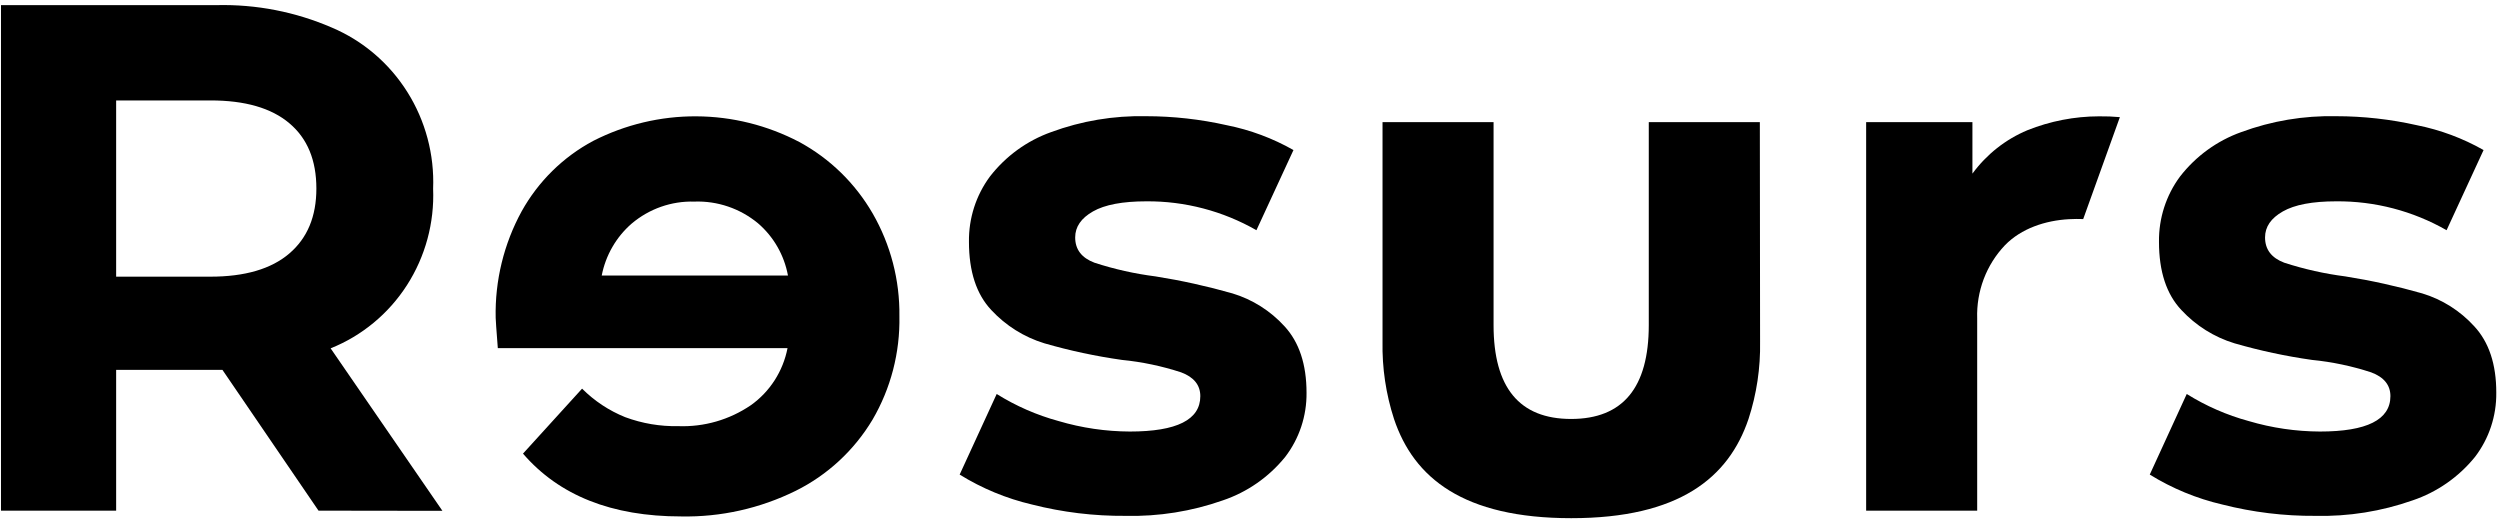 <svg width="96" height="20" viewBox="0 0 96 20" fill="none" xmlns="http://www.w3.org/2000/svg">
<path d="M12.231 19.609L8.541 14.202H4.46V19.609H0.038V0.197H8.321C9.837 0.161 11.343 0.454 12.738 1.057C13.933 1.562 14.946 2.426 15.642 3.533C16.338 4.639 16.684 5.936 16.632 7.247C16.684 8.557 16.333 9.851 15.628 10.949C14.923 12.047 13.898 12.895 12.696 13.376L16.989 19.616L12.231 19.609ZM11.109 4.731C10.418 4.147 9.407 3.855 8.077 3.857H4.46V10.624H8.077C9.405 10.624 10.416 10.328 11.109 9.735C11.803 9.143 12.149 8.312 12.149 7.24C12.149 6.15 11.803 5.313 11.109 4.731Z" fill="black"/>
<path d="M39.63 19.374C38.649 19.145 37.71 18.756 36.851 18.224L38.273 15.129C39.012 15.591 39.813 15.941 40.651 16.169C41.54 16.432 42.46 16.567 43.386 16.571C45.191 16.571 46.093 16.118 46.092 15.212C46.092 14.788 45.846 14.481 45.355 14.298C44.617 14.057 43.856 13.897 43.085 13.821C42.078 13.679 41.082 13.466 40.104 13.183C39.327 12.946 38.624 12.506 38.067 11.907C37.494 11.298 37.208 10.425 37.208 9.288C37.195 8.384 37.478 7.502 38.013 6.779C38.62 5.996 39.434 5.405 40.36 5.074C41.529 4.642 42.767 4.435 44.01 4.462C45.054 4.463 46.094 4.579 47.113 4.809C48.009 4.988 48.872 5.309 49.669 5.762L48.247 8.84C46.958 8.103 45.501 7.72 44.022 7.731C43.111 7.731 42.426 7.859 41.97 8.119C41.515 8.379 41.287 8.709 41.287 9.117C41.287 9.579 41.534 9.902 42.027 10.088C42.791 10.337 43.577 10.513 44.374 10.614C45.37 10.772 46.356 10.99 47.327 11.267C48.092 11.498 48.782 11.934 49.324 12.528C49.887 13.138 50.17 13.988 50.171 15.079C50.181 15.972 49.892 16.843 49.35 17.548C48.723 18.32 47.894 18.898 46.958 19.214C45.759 19.636 44.495 19.838 43.226 19.809C42.014 19.819 40.806 19.673 39.63 19.374Z" fill="black"/>
<path d="M85.339 19.374C84.355 19.146 83.413 18.757 82.551 18.224L83.971 15.129C84.71 15.59 85.512 15.941 86.351 16.169C87.239 16.432 88.16 16.567 89.085 16.571C90.888 16.571 91.79 16.118 91.792 15.212C91.792 14.788 91.545 14.481 91.052 14.298C90.315 14.057 89.554 13.897 88.783 13.821C87.776 13.679 86.781 13.465 85.804 13.183C85.026 12.946 84.324 12.506 83.767 11.907C83.192 11.298 82.905 10.425 82.905 9.288C82.893 8.384 83.177 7.501 83.713 6.779C84.32 5.997 85.134 5.405 86.06 5.074C87.229 4.642 88.466 4.435 89.71 4.462C90.753 4.463 91.794 4.579 92.813 4.809C93.709 4.988 94.572 5.309 95.369 5.762L93.949 8.84C92.656 8.101 91.194 7.718 89.71 7.731C88.799 7.731 88.116 7.86 87.661 8.119C87.205 8.379 86.978 8.709 86.978 9.117C86.978 9.579 87.223 9.902 87.715 10.088C88.479 10.336 89.265 10.512 90.062 10.614C91.058 10.772 92.044 10.99 93.014 11.267C93.779 11.498 94.468 11.934 95.01 12.528C95.576 13.138 95.859 13.988 95.857 15.079C95.868 15.972 95.579 16.843 95.038 17.548C94.411 18.32 93.582 18.898 92.646 19.214C91.447 19.636 90.183 19.838 88.914 19.809C87.709 19.818 86.508 19.671 85.339 19.374Z" fill="black"/>
<path d="M67.578 4.69H63.313V12.483C63.313 14.885 62.319 16.087 60.332 16.088C58.346 16.088 57.353 14.886 57.353 12.483V4.69H53.089V13.119C53.07 14.127 53.219 15.131 53.53 16.088C54.288 18.35 56.189 19.898 60.337 19.898C64.484 19.898 66.381 18.343 67.143 16.088C67.455 15.131 67.605 14.127 67.587 13.119L67.578 4.69Z" fill="black"/>
<path d="M33.511 8.198C32.84 7.037 31.865 6.087 30.694 5.453C29.472 4.812 28.118 4.474 26.742 4.467C25.366 4.459 24.009 4.783 22.78 5.41C21.626 6.025 20.672 6.964 20.031 8.115C19.348 9.364 19.003 10.776 19.034 12.205C19.034 12.26 19.059 12.648 19.116 13.369H30.241C30.068 14.256 29.564 15.041 28.833 15.56C28.011 16.12 27.035 16.401 26.045 16.364C25.35 16.378 24.66 16.261 24.007 16.019C23.389 15.77 22.826 15.398 22.352 14.924L20.083 17.419C21.469 19.027 23.492 19.831 26.153 19.831C27.676 19.861 29.184 19.524 30.554 18.848C31.775 18.242 32.8 17.294 33.506 16.114C34.207 14.914 34.564 13.538 34.537 12.143C34.555 10.758 34.2 9.394 33.511 8.198ZM24.256 8.586C24.93 8.016 25.785 7.716 26.662 7.741C27.549 7.709 28.417 8.004 29.105 8.572C29.706 9.087 30.113 9.797 30.258 10.581H23.106C23.257 9.804 23.662 9.101 24.256 8.586Z" fill="black"/>
<path d="M79.995 8.412L81.403 4.498C81.145 4.474 80.877 4.464 80.603 4.467C79.662 4.469 78.729 4.65 77.854 5C77.014 5.351 76.284 5.927 75.741 6.667V4.69H71.66V19.61H75.924V12.229C75.907 11.712 75.993 11.197 76.175 10.714C76.358 10.232 76.634 9.791 76.988 9.419C77.619 8.769 78.544 8.467 79.448 8.417C79.64 8.407 79.821 8.405 79.995 8.412Z" fill="black"/>
</svg>
